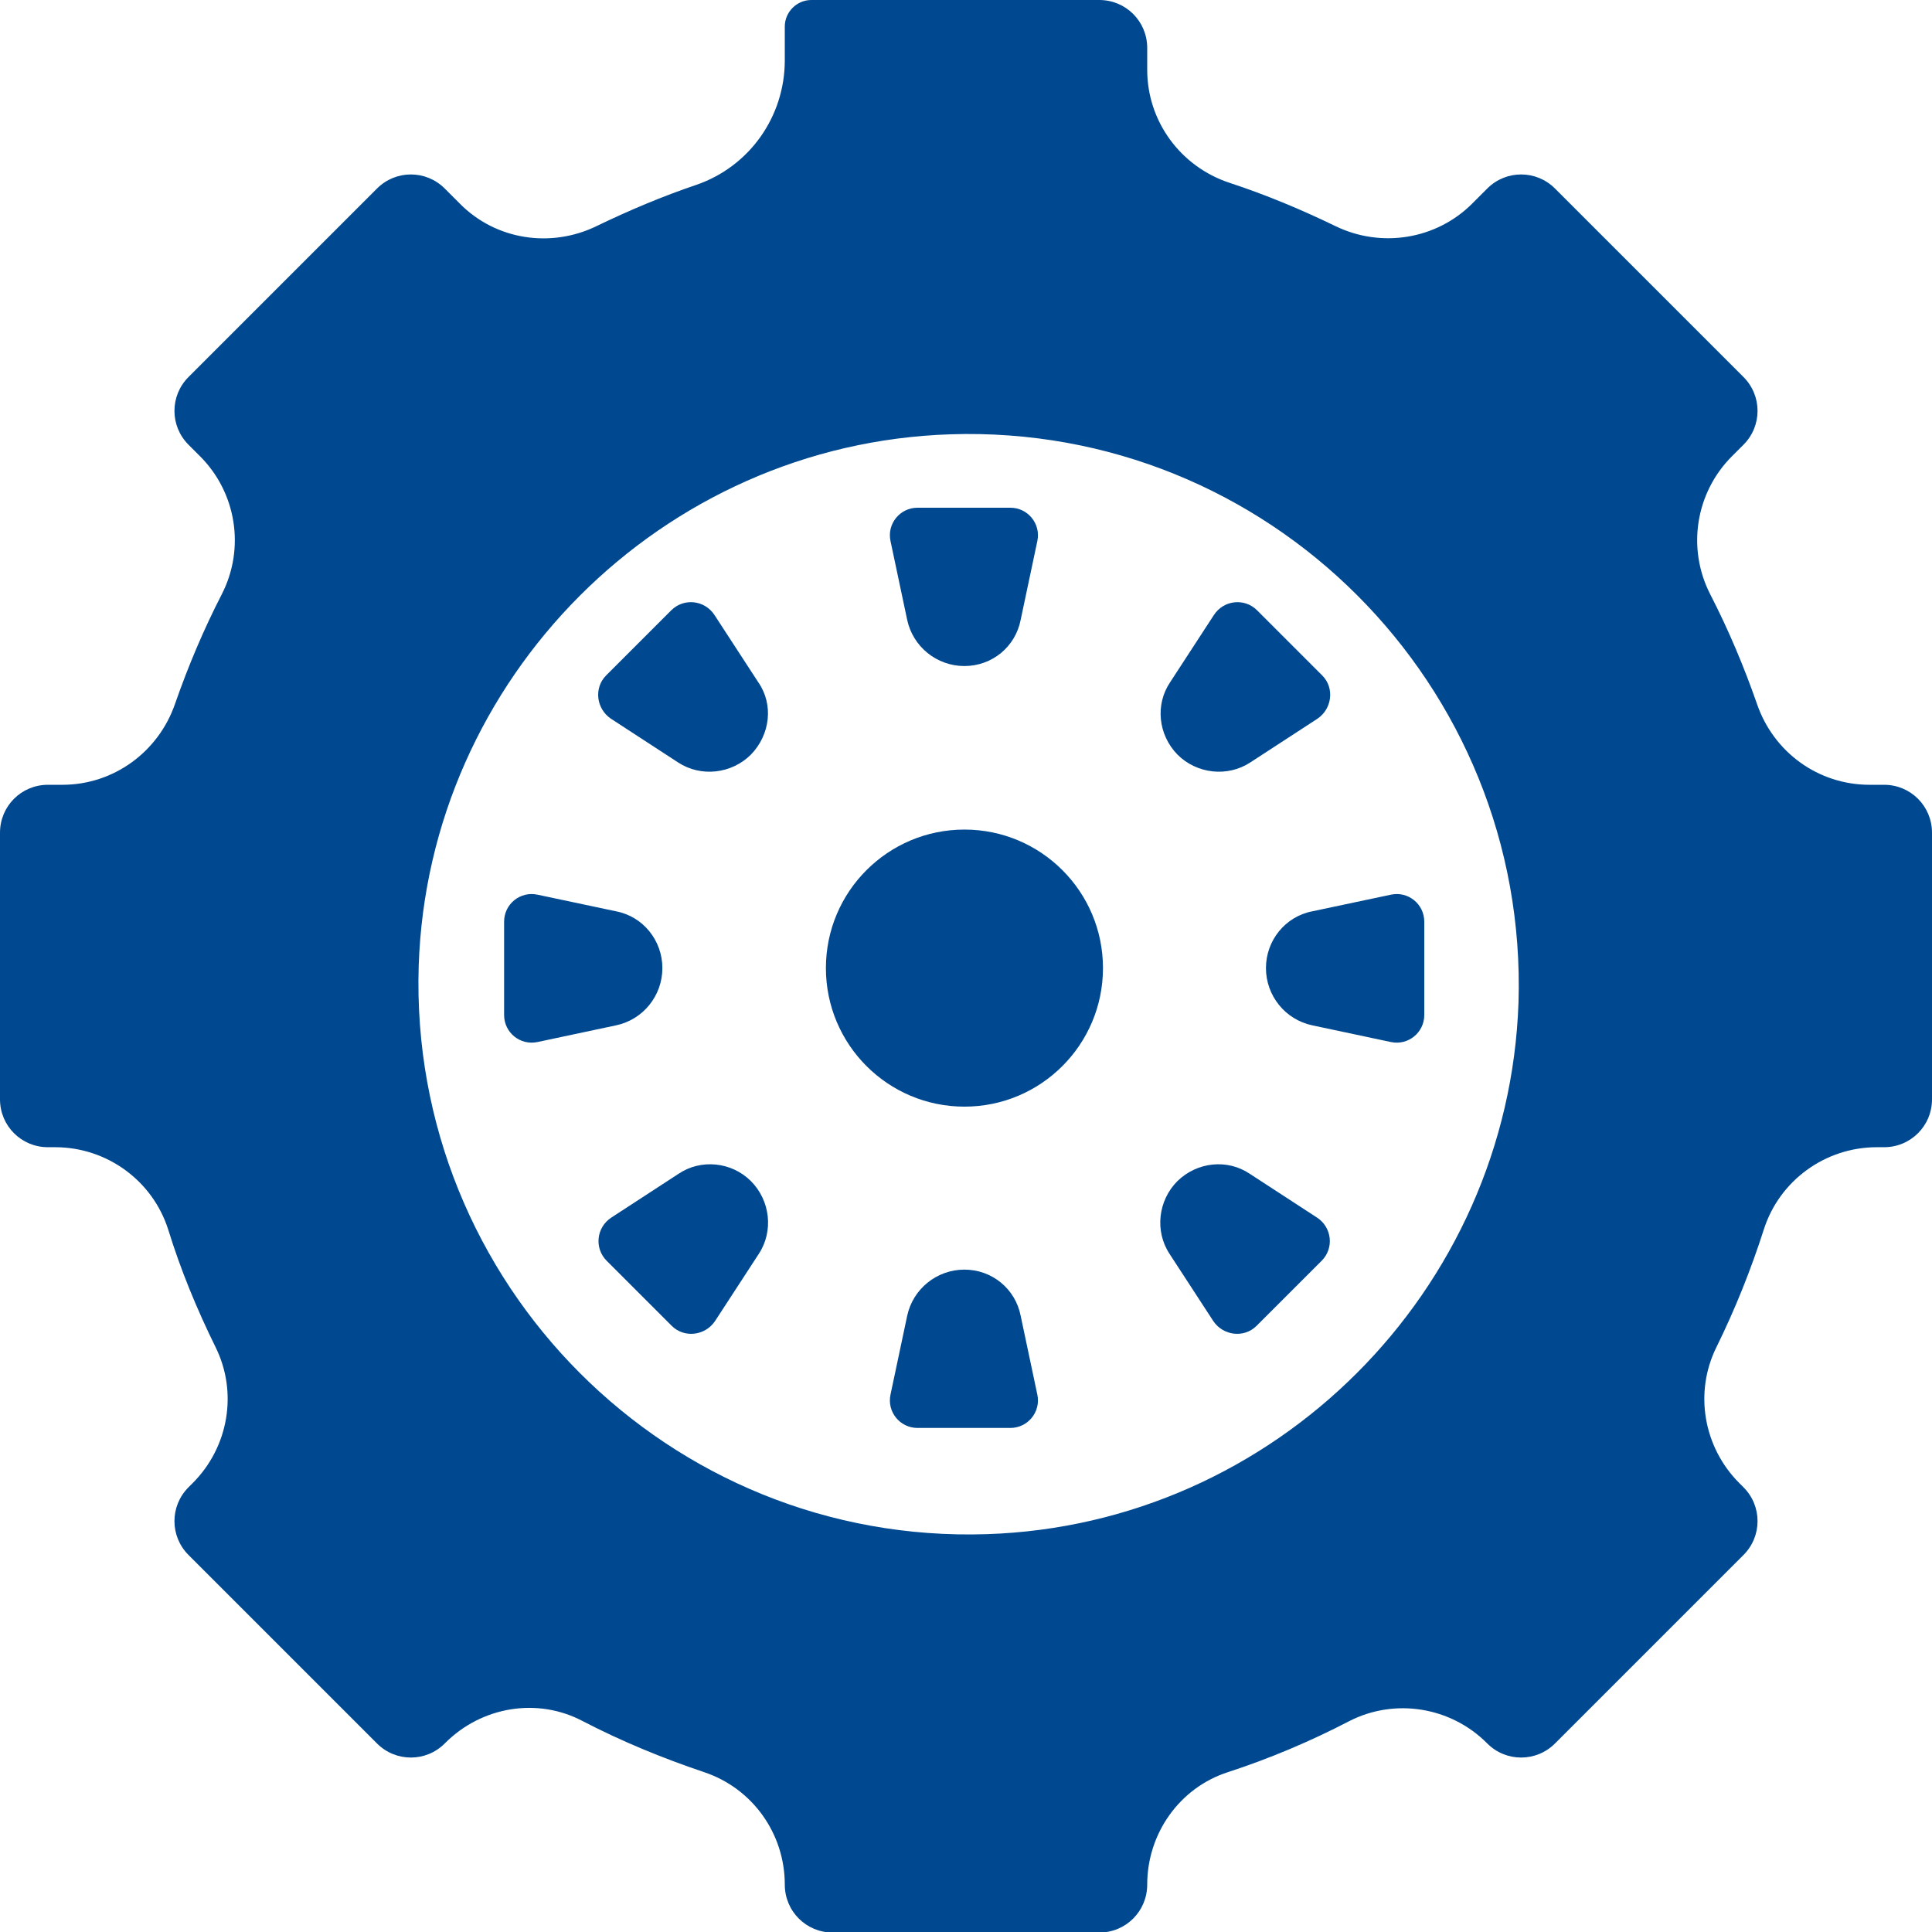 <svg width="39" height="39" viewBox="0 0 39 39" fill="none" xmlns="http://www.w3.org/2000/svg">
<g clip-path="url(#clip0)">
<path d="M38.033 15.842H37.739C36.708 15.842 35.804 15.19 35.468 14.212C35.205 13.456 34.89 12.709 34.522 11.994C34.049 11.069 34.227 9.944 34.963 9.209L35.195 8.977C35.573 8.599 35.573 7.989 35.195 7.611L31.389 3.805C31.011 3.427 30.401 3.427 30.023 3.805L29.718 4.11C28.992 4.836 27.878 5.014 26.953 4.562C26.259 4.226 25.555 3.932 24.819 3.69C23.831 3.364 23.158 2.449 23.158 1.409V0.967C23.158 0.431 22.727 0 22.191 0H16.378C16.084 0 15.842 0.242 15.842 0.536V1.219C15.842 2.355 15.127 3.364 14.055 3.732C13.371 3.963 12.699 4.247 12.047 4.562C11.122 5.014 10.008 4.846 9.282 4.11L8.977 3.805C8.599 3.427 7.989 3.427 7.611 3.805L3.805 7.611C3.427 7.989 3.427 8.599 3.805 8.977L4.037 9.209C4.773 9.944 4.951 11.069 4.478 11.994C4.11 12.709 3.795 13.456 3.532 14.212C3.196 15.18 2.292 15.842 1.261 15.842H0.967C0.431 15.842 0 16.273 0 16.809V22.191C0 22.727 0.431 23.158 0.967 23.158H1.114C2.155 23.158 3.08 23.831 3.395 24.819C3.648 25.639 3.974 26.427 4.352 27.195C4.804 28.109 4.615 29.213 3.889 29.939L3.805 30.023C3.427 30.401 3.427 31.011 3.805 31.389L7.611 35.195C7.989 35.573 8.599 35.573 8.977 35.195L8.988 35.184C9.724 34.448 10.848 34.259 11.763 34.743C12.552 35.153 13.371 35.489 14.212 35.773C15.19 36.099 15.842 37.013 15.842 38.043C15.842 38.58 16.273 39.011 16.809 39.011H22.191C22.727 39.011 23.158 38.58 23.158 38.043C23.158 37.013 23.81 36.088 24.788 35.773C25.629 35.499 26.448 35.153 27.237 34.743C28.162 34.27 29.287 34.459 30.012 35.184L30.023 35.195C30.401 35.573 31.011 35.573 31.389 35.195L35.195 31.389C35.573 31.011 35.573 30.401 35.195 30.023L35.111 29.939C34.385 29.213 34.196 28.109 34.648 27.195C35.026 26.427 35.342 25.639 35.605 24.819C35.92 23.831 36.845 23.158 37.886 23.158H38.033C38.569 23.158 39 22.727 39 22.191V16.809C39 16.273 38.569 15.842 38.033 15.842ZM19.921 30.969C13.508 31.179 8.252 25.912 8.452 19.5C8.641 13.687 13.361 8.956 19.185 8.767C25.597 8.557 30.853 13.823 30.653 20.236C30.454 26.06 25.734 30.779 19.921 30.969Z" fill="#004990"/>
<path d="M19.469 22.339C21.013 22.339 22.265 21.087 22.265 19.542C22.265 17.998 21.013 16.746 19.469 16.746C17.924 16.746 16.672 17.998 16.672 19.542C16.672 21.087 17.924 22.339 19.469 22.339Z" fill="#004990"/>
<path d="M19.468 13.445C18.911 13.445 18.428 13.056 18.312 12.51L17.976 10.922C17.902 10.575 18.165 10.249 18.522 10.249H20.394C20.751 10.249 21.014 10.575 20.94 10.922L20.604 12.51C20.499 13.056 20.026 13.445 19.468 13.445Z" fill="#004990"/>
<path d="M19.468 25.629C18.911 25.629 18.428 26.018 18.312 26.564L17.976 28.152C17.902 28.499 18.165 28.825 18.522 28.825H20.394C20.751 28.825 21.014 28.499 20.94 28.152L20.604 26.564C20.499 26.018 20.026 25.629 19.468 25.629Z" fill="#004990"/>
<path d="M13.371 19.542C13.371 20.099 12.982 20.583 12.436 20.698L10.849 21.035C10.502 21.108 10.176 20.846 10.176 20.488V18.606C10.176 18.249 10.502 17.986 10.849 18.06L12.436 18.396C12.982 18.501 13.371 18.985 13.371 19.542Z" fill="#004990"/>
<path d="M25.555 19.542C25.555 20.099 25.944 20.583 26.491 20.698L28.078 21.035C28.425 21.108 28.751 20.846 28.751 20.488V18.606C28.751 18.249 28.425 17.986 28.078 18.06L26.491 18.396C25.944 18.501 25.555 18.985 25.555 19.542Z" fill="#004990"/>
<path d="M15.159 15.232C14.77 15.621 14.149 15.694 13.687 15.39L12.331 14.507C12.036 14.307 11.984 13.886 12.236 13.634L13.55 12.32C13.802 12.068 14.223 12.11 14.423 12.415L15.306 13.771C15.621 14.223 15.547 14.832 15.159 15.232Z" fill="#004990"/>
<path d="M23.768 23.842C23.379 24.231 23.305 24.851 23.61 25.313L24.493 26.669C24.693 26.964 25.113 27.016 25.365 26.764L26.68 25.45C26.932 25.198 26.89 24.777 26.585 24.578L25.229 23.695C24.777 23.39 24.167 23.453 23.768 23.842Z" fill="#004990"/>
<path d="M23.768 15.232C24.157 15.621 24.777 15.694 25.24 15.39L26.596 14.507C26.89 14.307 26.943 13.886 26.69 13.634L25.376 12.32C25.124 12.068 24.703 12.11 24.504 12.415L23.621 13.771C23.316 14.223 23.379 14.832 23.768 15.232Z" fill="#004990"/>
<path d="M15.158 23.842C15.547 24.231 15.621 24.851 15.316 25.313L14.433 26.669C14.233 26.964 13.813 27.016 13.56 26.764L12.246 25.45C11.994 25.198 12.036 24.777 12.341 24.578L13.697 23.695C14.149 23.39 14.769 23.453 15.158 23.842Z" fill="#004990"/>
</g>
<defs>
<clipPath id="clip0">
<rect width="39" height="39" fill="white"/>
</clipPath>
</defs>
</svg>

